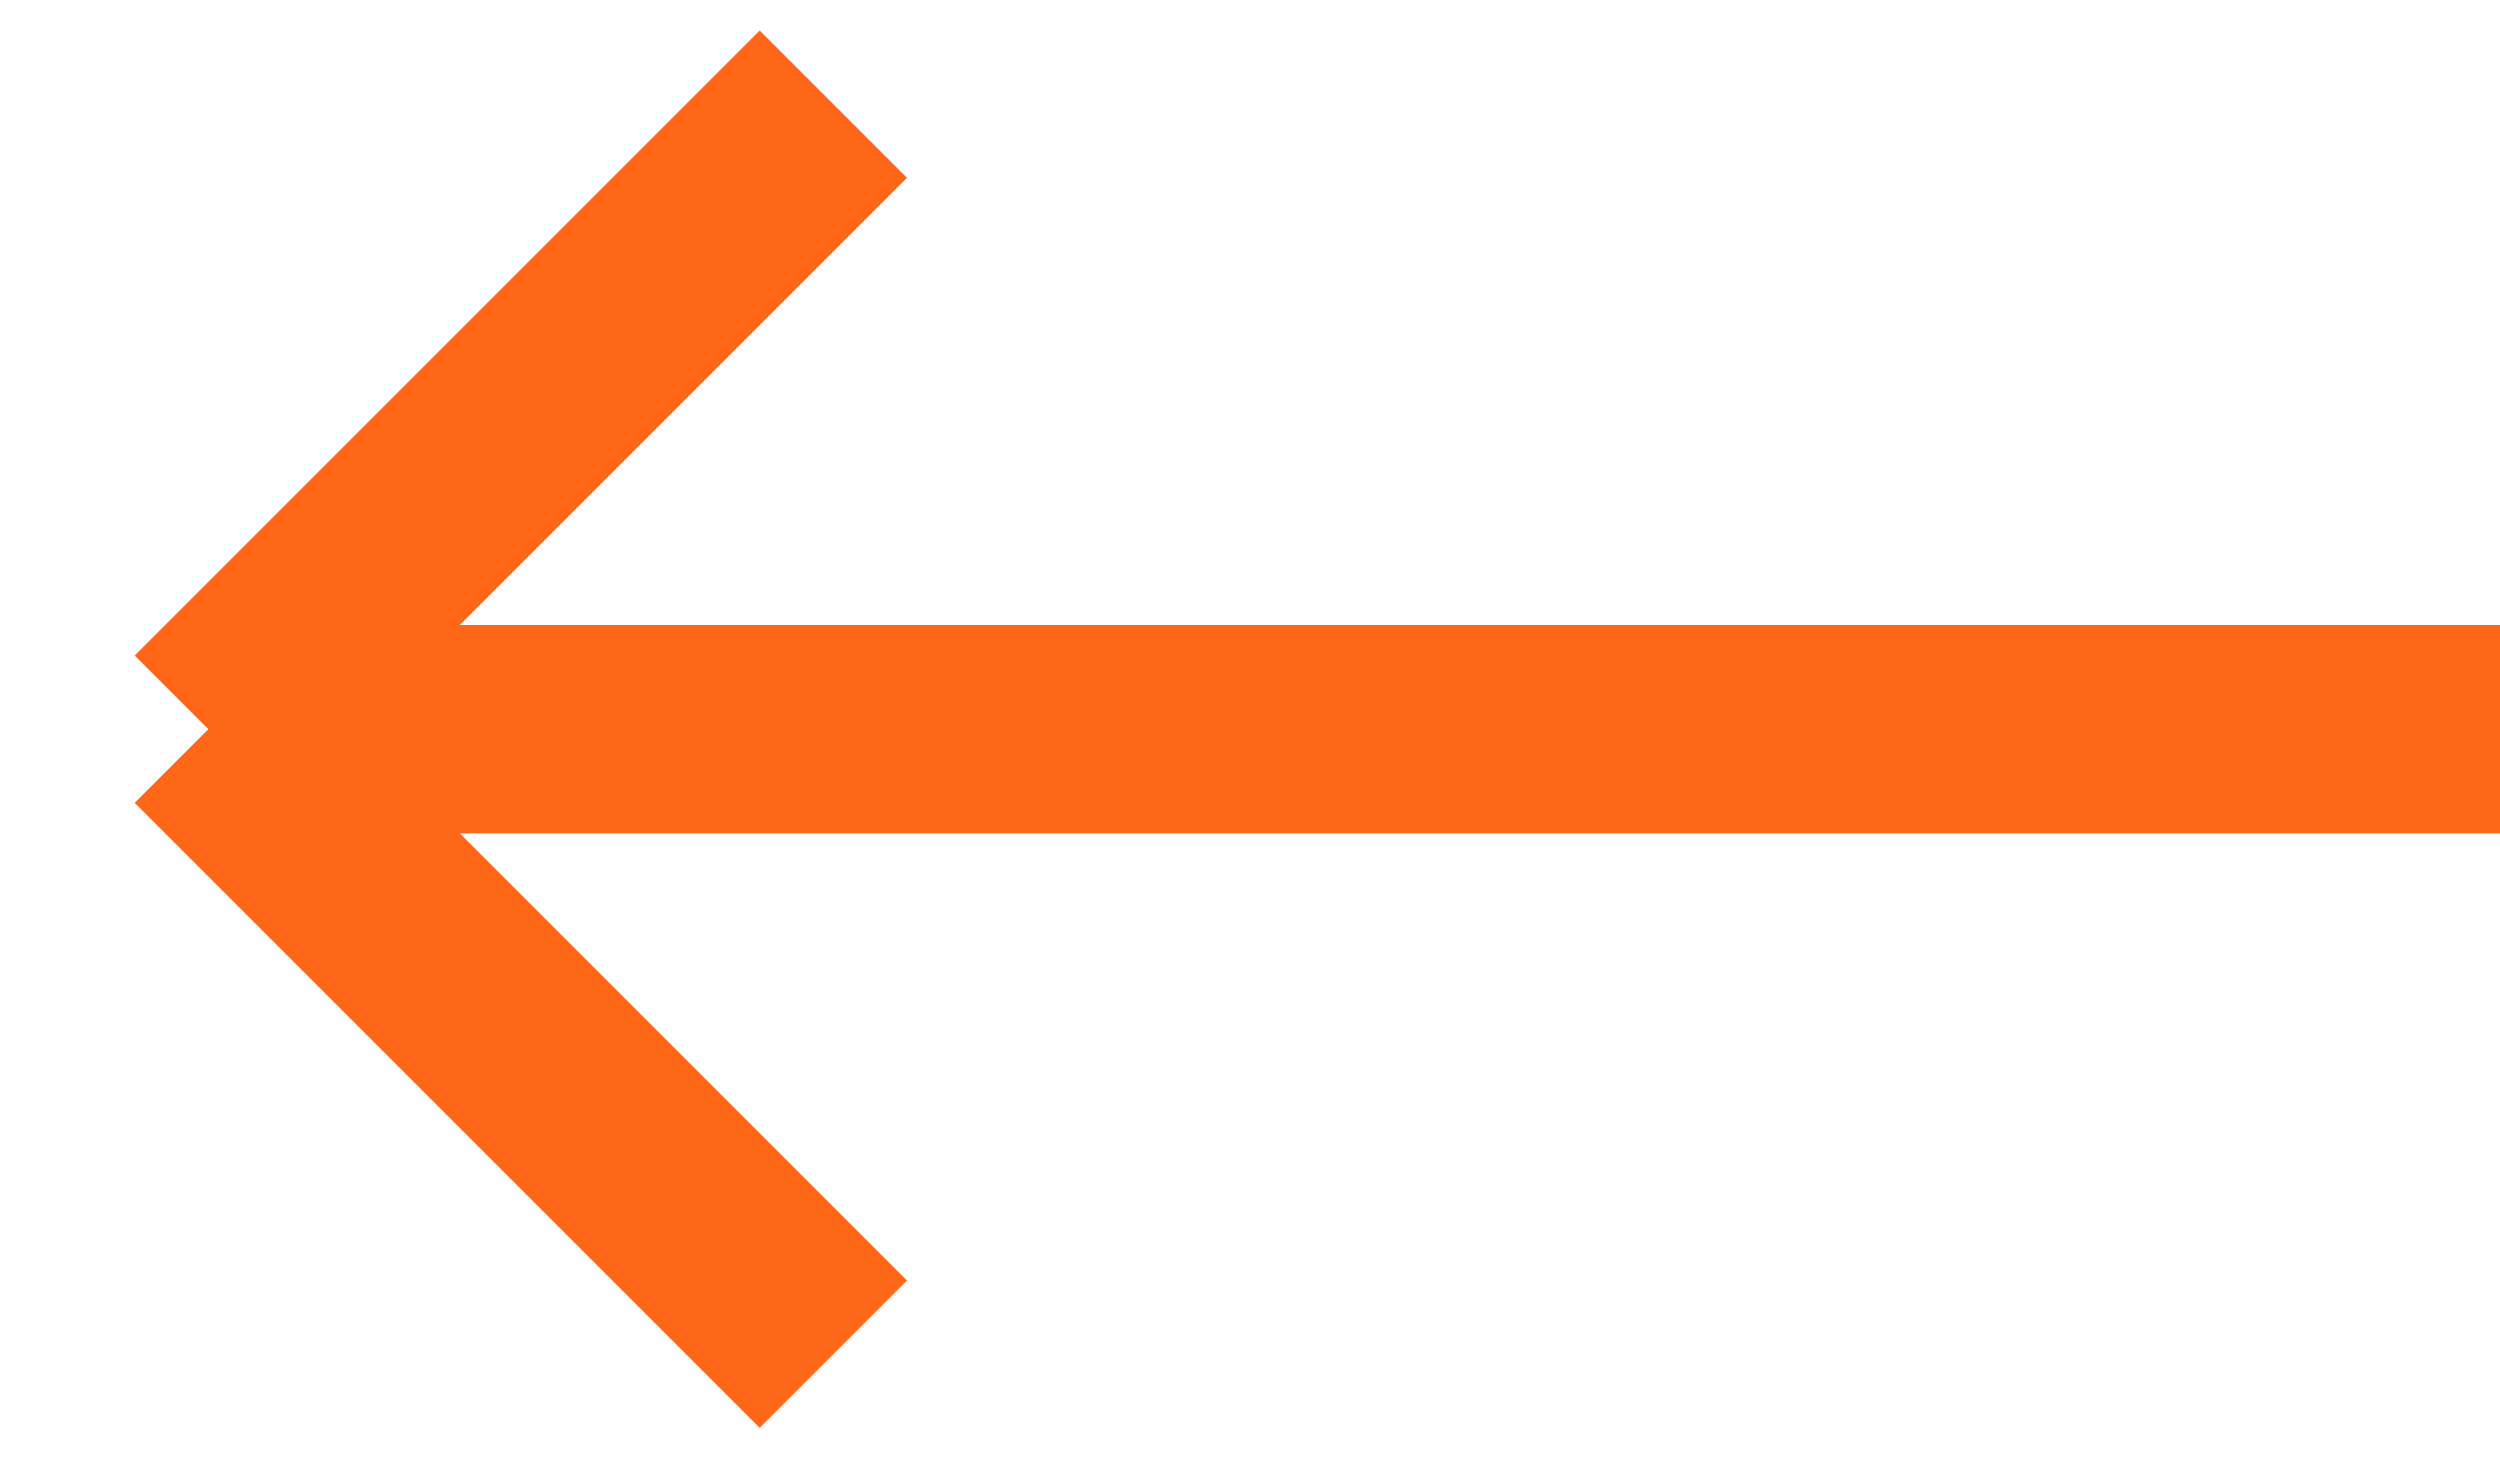 <?xml version="1.0" encoding="UTF-8"?> <svg xmlns="http://www.w3.org/2000/svg" width="24" height="14" viewBox="0 0 24 14" fill="none"> <path d="M24 7H2M2 7L8 13M2 7L8 1" stroke="#FE6718" stroke-width="2"></path> </svg> 